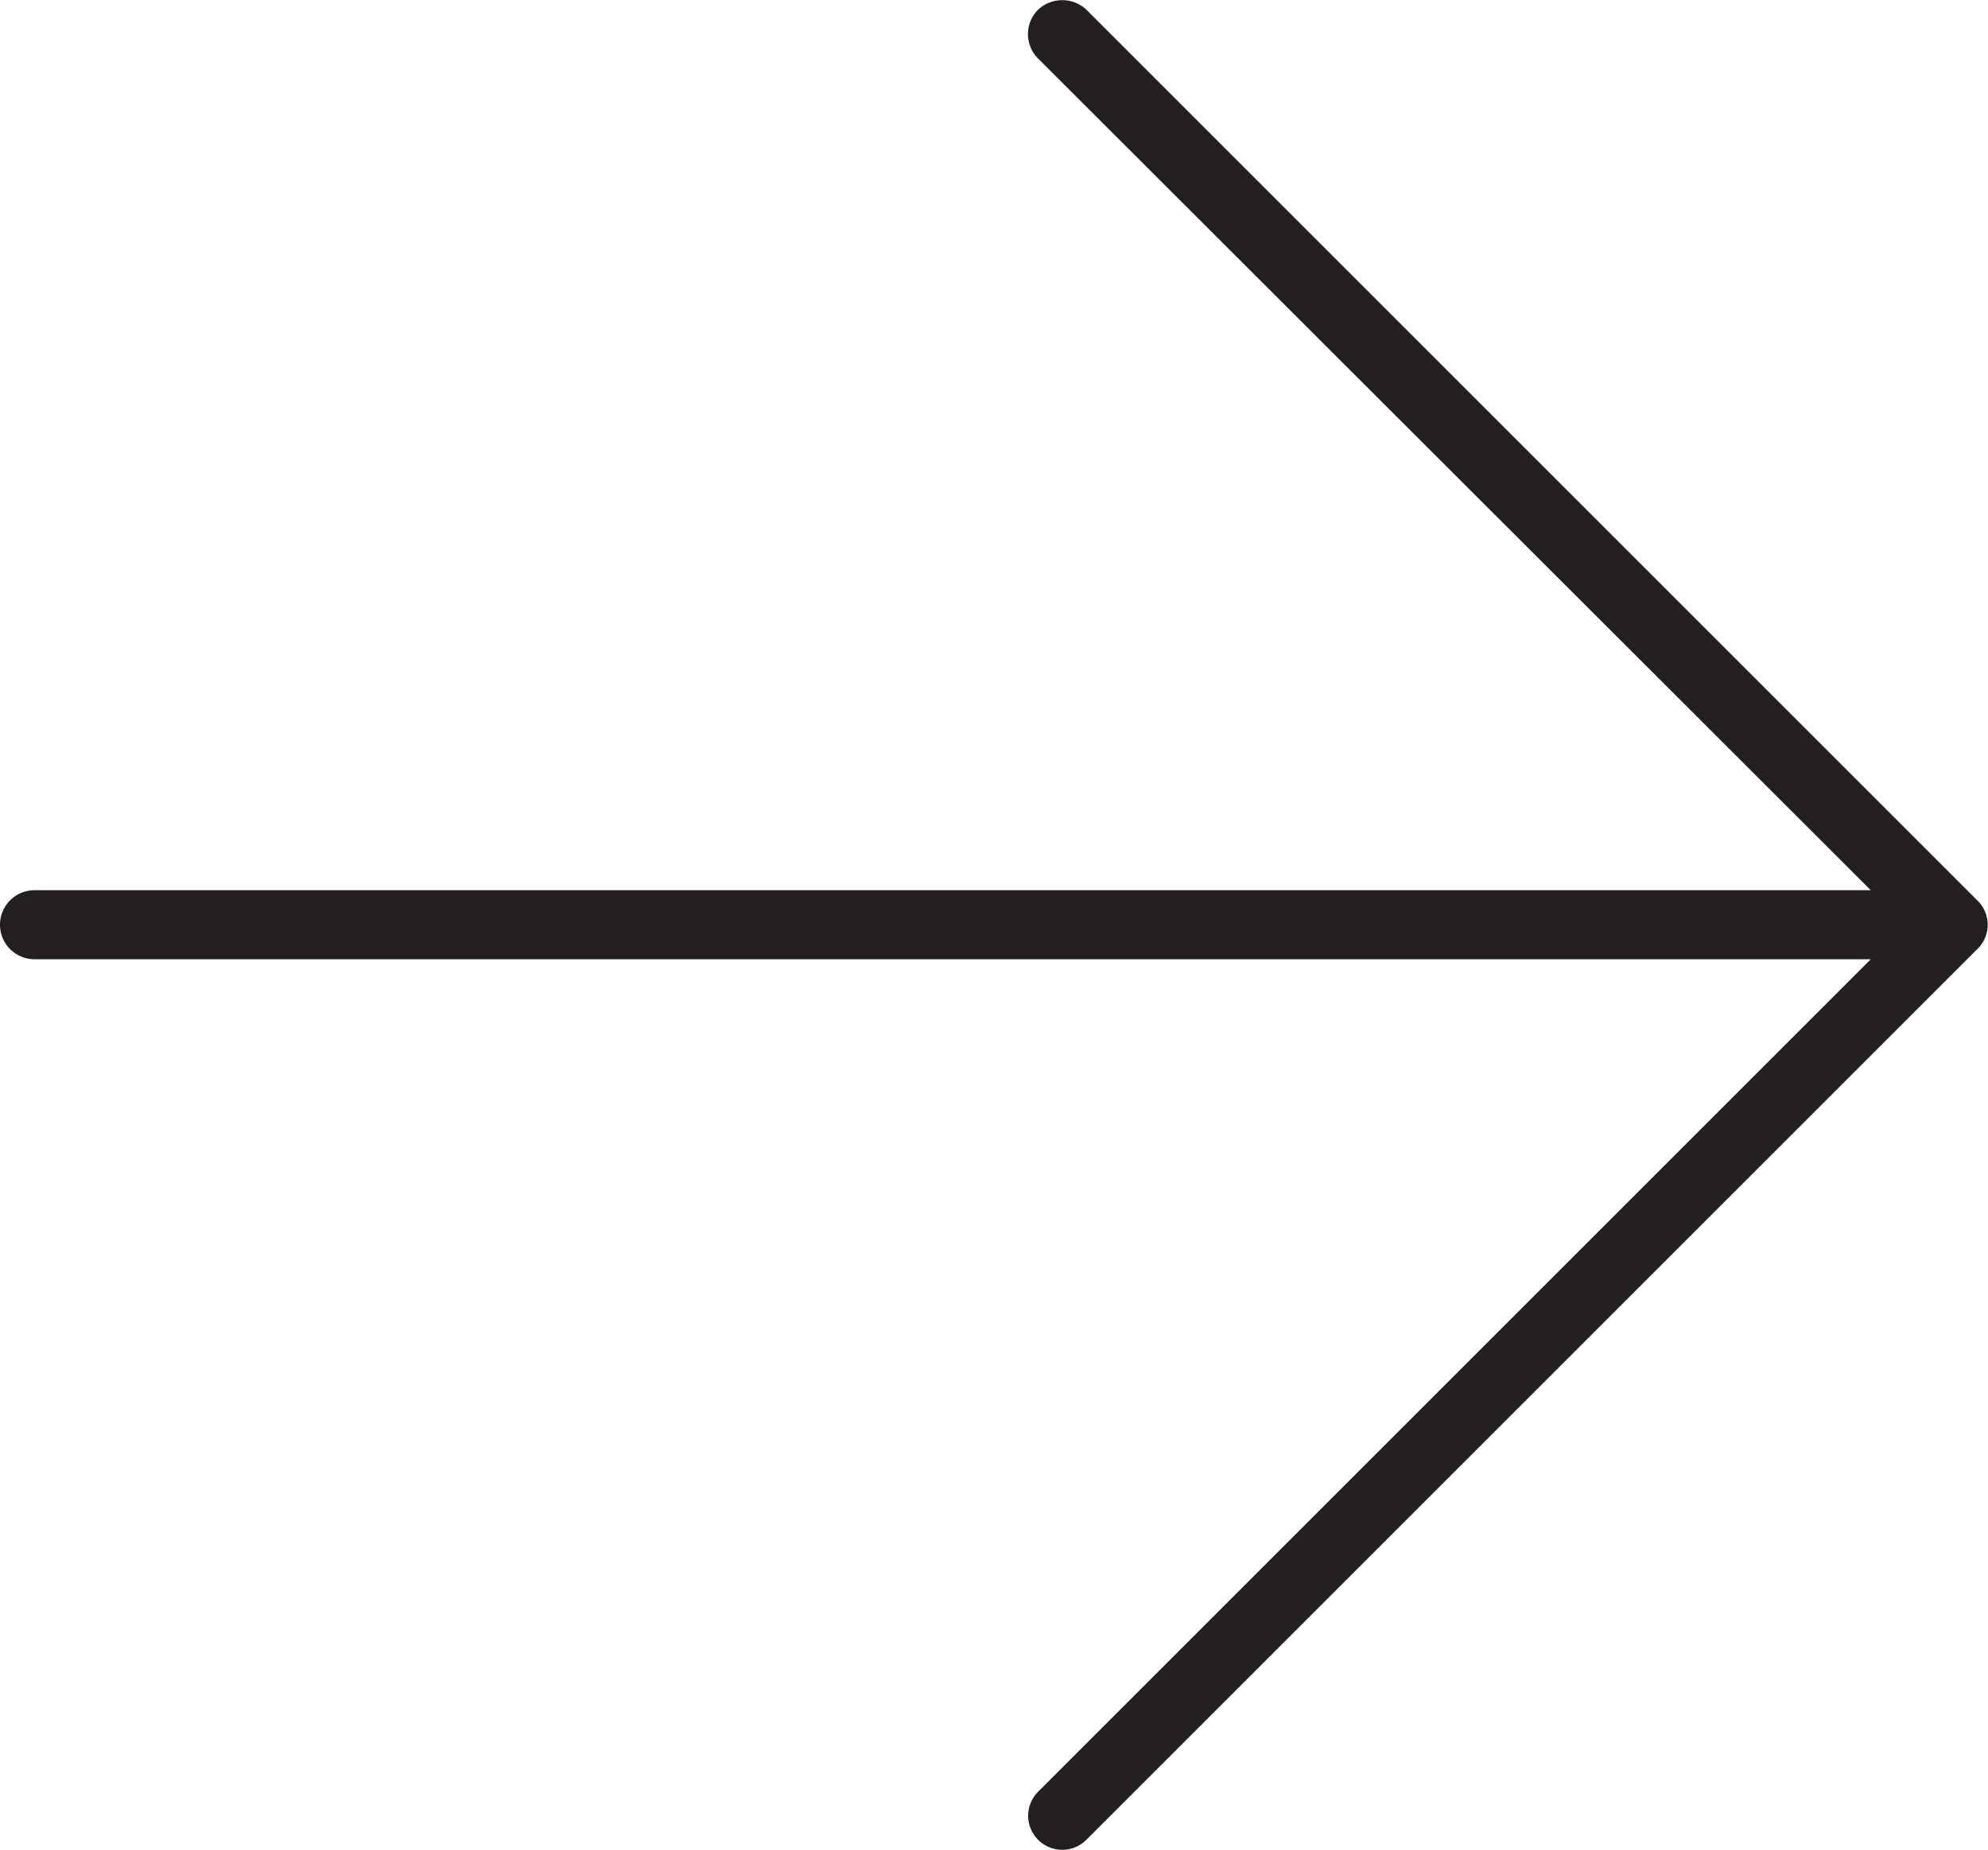 <svg id="Layer_1" data-name="Layer 1" xmlns="http://www.w3.org/2000/svg" xmlns:xlink="http://www.w3.org/1999/xlink" viewBox="0 0 24.76 23.05"><defs><style>.cls-1{fill:none;}.cls-2{clip-path:url(#clip-path);}.cls-3{fill:#231f20;}</style><clipPath id="clip-path" transform="translate(-1000.18 -528.5)"><rect class="cls-1" x="1000.18" y="528.5" width="24.76" height="23.05"/></clipPath></defs><g class="cls-2"><path class="cls-3" d="M1013.71,551.42a.42.42,0,0,1-.6-.6l10.37-10.37h-22.87a.43.43,0,0,1-.43-.43.43.43,0,0,1,.43-.43h22.87l-10.37-10.36a.43.43,0,0,1,0-.61.44.44,0,0,1,.6,0l11.1,11.1a.42.42,0,0,1,0,.6Z" transform="translate(-1000.18 -528.5)"/></g></svg>